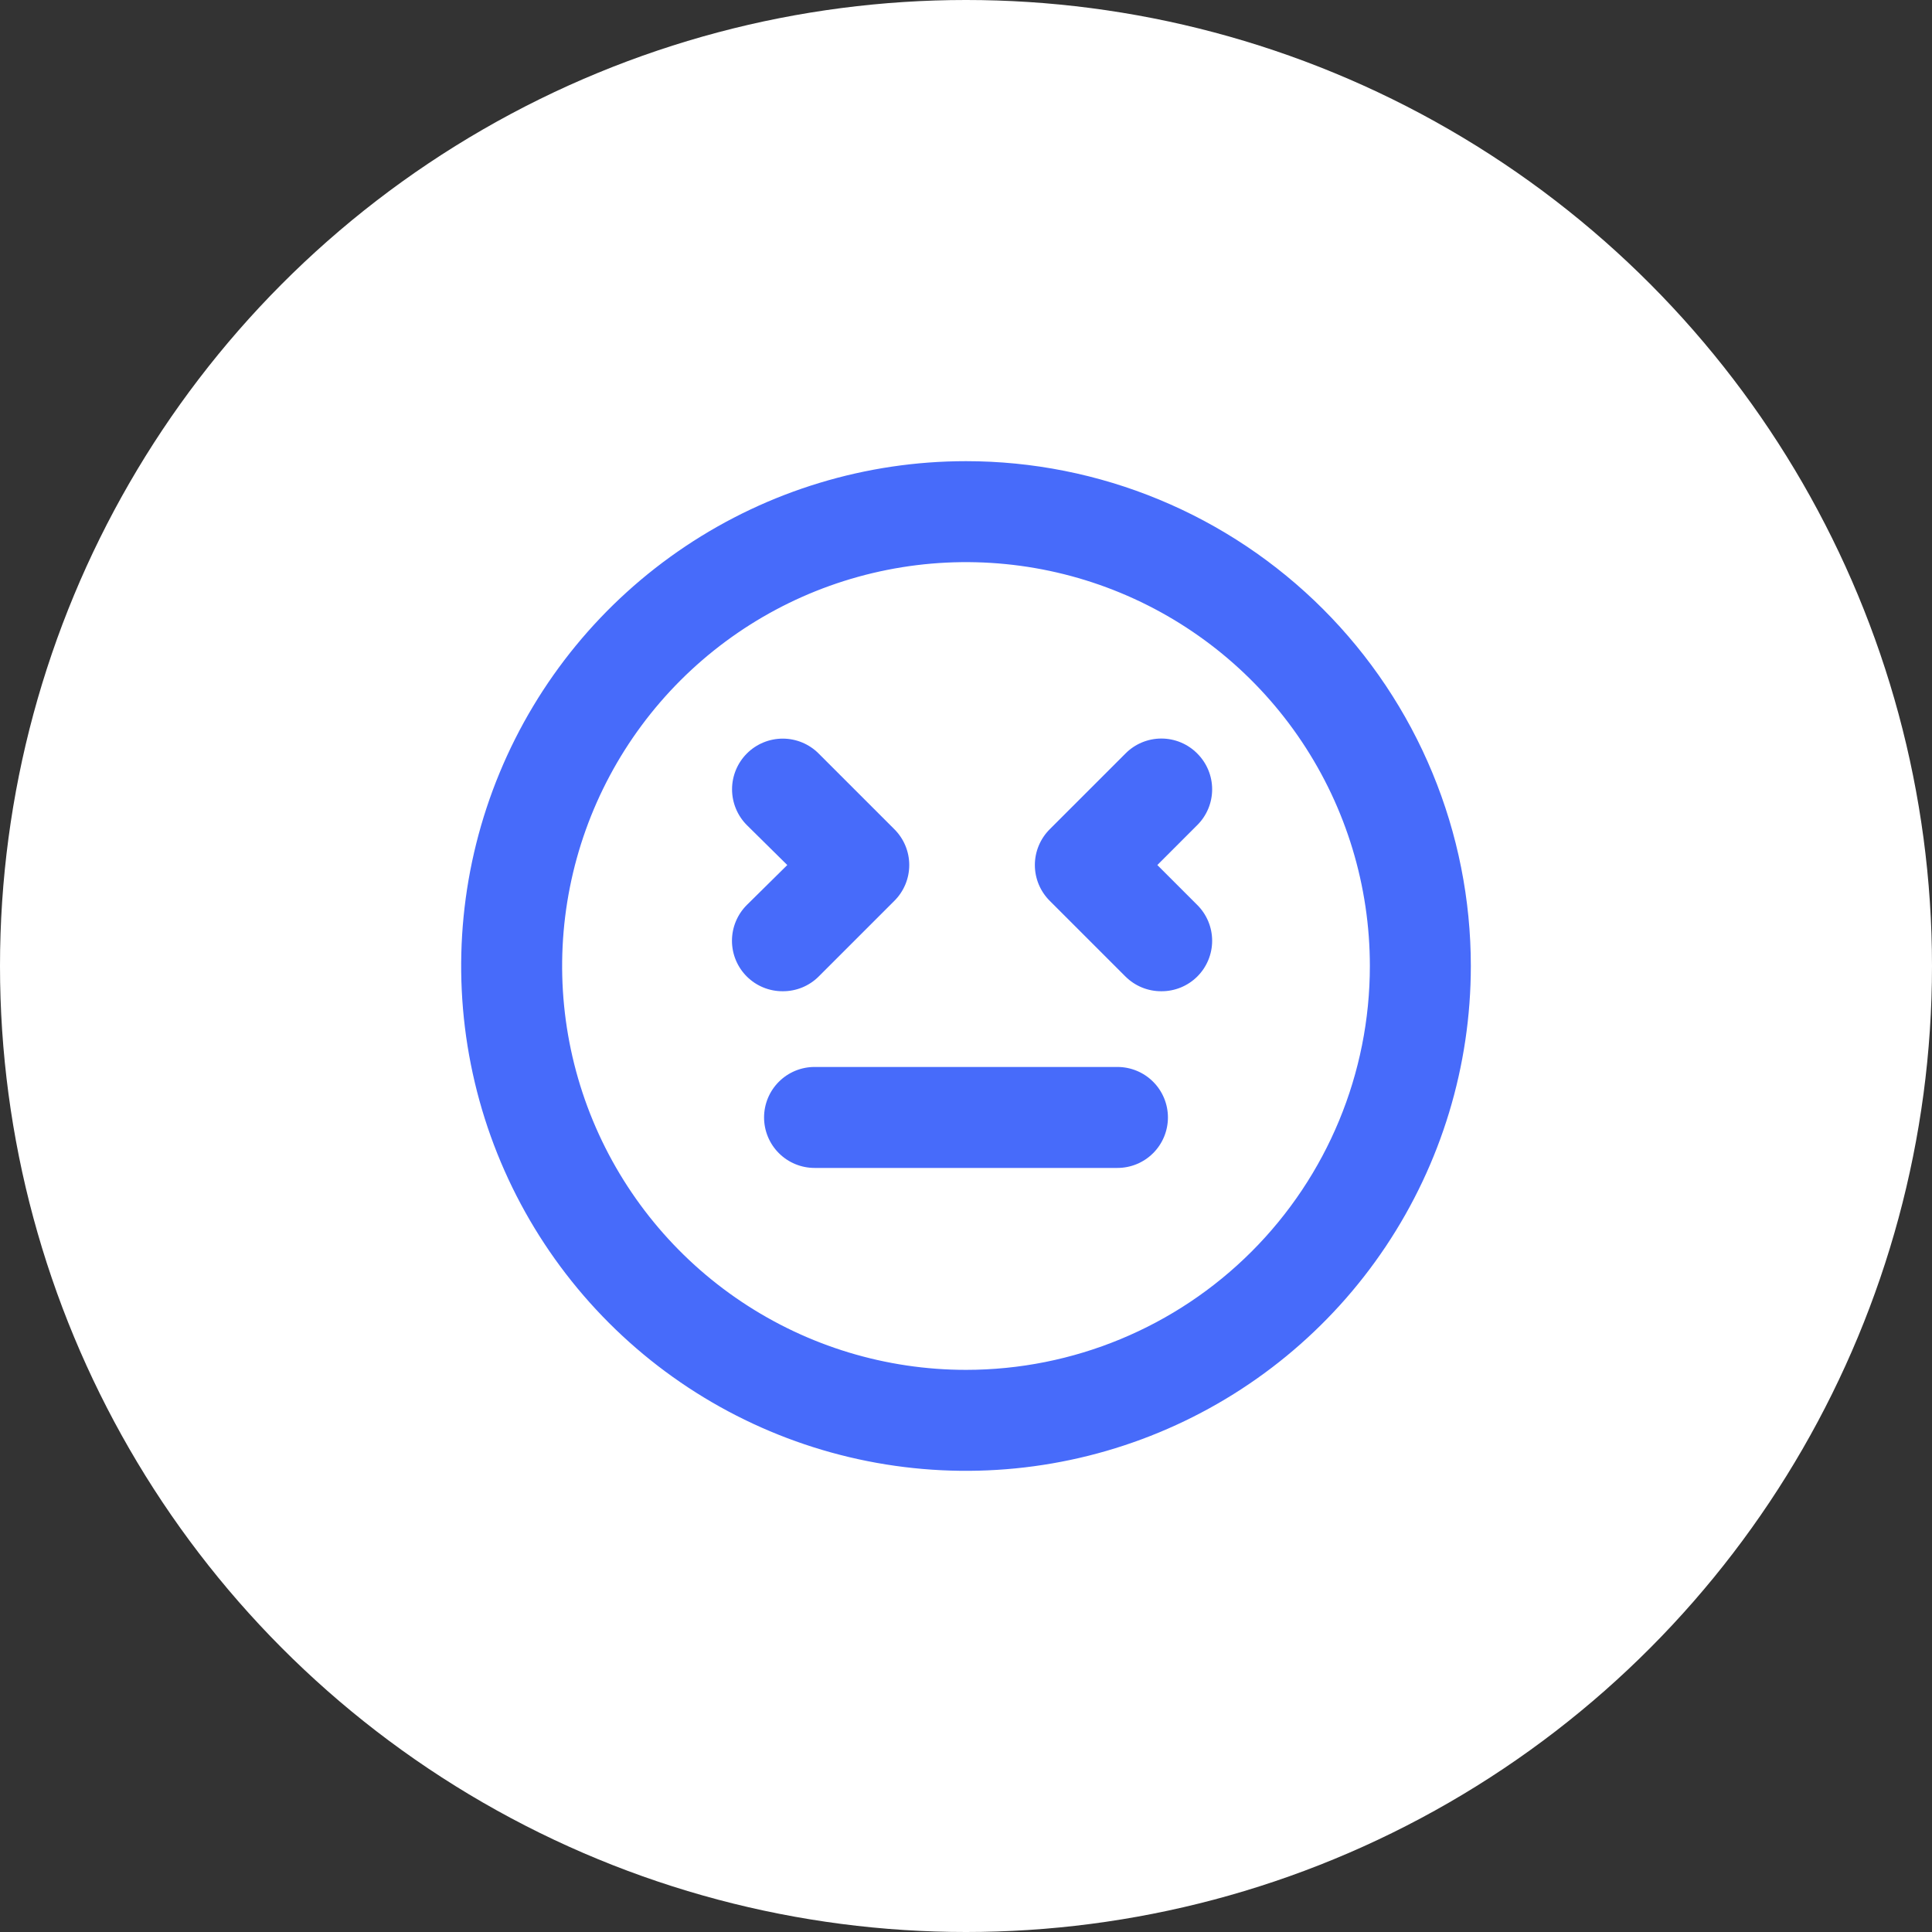 <?xml version="1.0" encoding="UTF-8"?> <svg xmlns="http://www.w3.org/2000/svg" width="177" height="177" viewBox="0 0 177 177" fill="none"><rect x="0" y="0" width="177" height="177" fill="#333333" stroke="none"/> <circle cx="88.5" cy="88.5" r="88.5" fill="white"></circle> <path d="M102.375 97.75H74.625C73.398 97.75 72.222 98.237 71.355 99.105C70.487 99.972 70 101.148 70 102.375C70 103.602 70.487 104.778 71.355 105.645C72.222 106.513 73.398 107 74.625 107H102.375C103.602 107 104.778 106.513 105.645 105.645C106.513 104.778 107 103.602 107 102.375C107 101.148 106.513 99.972 105.645 99.105C104.778 98.237 103.602 97.75 102.375 97.75ZM74.995 89.471L81.933 82.534C82.366 82.104 82.71 81.592 82.945 81.029C83.18 80.465 83.301 79.861 83.301 79.25C83.301 78.639 83.18 78.035 82.945 77.471C82.71 76.908 82.366 76.396 81.933 75.966L74.995 69.029C74.124 68.158 72.943 67.669 71.711 67.669C70.48 67.669 69.298 68.158 68.427 69.029C67.557 69.9 67.067 71.081 67.067 72.312C67.067 73.544 67.557 74.725 68.427 75.596L72.127 79.25L68.427 82.904C67.994 83.334 67.65 83.845 67.415 84.409C67.18 84.972 67.059 85.577 67.059 86.188C67.059 86.798 67.18 87.403 67.415 87.966C67.65 88.53 67.994 89.041 68.427 89.471C68.86 89.9 69.372 90.239 69.936 90.469C70.499 90.699 71.103 90.816 71.711 90.812C72.32 90.816 72.923 90.699 73.487 90.469C74.05 90.239 74.563 89.9 74.995 89.471V89.471ZM88.5 42.25C79.353 42.25 70.411 44.962 62.805 50.044C55.199 55.127 49.271 62.35 45.771 70.801C42.27 79.252 41.354 88.551 43.139 97.523C44.923 106.495 49.328 114.736 55.796 121.204C62.264 127.672 70.505 132.077 79.477 133.861C88.449 135.646 97.748 134.73 106.199 131.229C114.65 127.729 121.873 121.801 126.955 114.195C132.038 106.589 134.75 97.647 134.75 88.5C134.75 82.426 133.554 76.412 131.229 70.801C128.905 65.19 125.498 60.091 121.204 55.796C116.909 51.502 111.81 48.095 106.199 45.771C100.588 43.446 94.574 42.25 88.5 42.25V42.25ZM88.5 125.5C81.182 125.5 74.028 123.33 67.944 119.264C61.859 115.199 57.117 109.42 54.316 102.659C51.516 95.898 50.783 88.459 52.211 81.282C53.639 74.104 57.163 67.512 62.337 62.337C67.512 57.163 74.104 53.639 81.282 52.211C88.459 50.783 95.898 51.516 102.659 54.316C109.42 57.117 115.199 61.859 119.264 67.944C123.33 74.028 125.5 81.182 125.5 88.5C125.5 98.313 121.602 107.724 114.663 114.663C107.724 121.602 98.313 125.5 88.5 125.5V125.5ZM109.683 69.029C109.253 68.595 108.741 68.251 108.177 68.016C107.614 67.782 107.009 67.661 106.399 67.661C105.788 67.661 105.184 67.782 104.62 68.016C104.057 68.251 103.545 68.595 103.115 69.029L96.177 75.966C95.744 76.396 95.4 76.908 95.165 77.471C94.93 78.035 94.809 78.639 94.809 79.25C94.809 79.861 94.93 80.465 95.165 81.029C95.4 81.592 95.744 82.104 96.177 82.534L103.115 89.471C103.547 89.9 104.06 90.239 104.623 90.469C105.187 90.699 105.79 90.816 106.399 90.812C107.007 90.816 107.611 90.699 108.174 90.469C108.738 90.239 109.25 89.9 109.683 89.471C110.116 89.041 110.46 88.53 110.695 87.966C110.93 87.403 111.051 86.798 111.051 86.188C111.051 85.577 110.93 84.972 110.695 84.409C110.46 83.845 110.116 83.334 109.683 82.904L106.029 79.25L109.683 75.596C110.116 75.166 110.46 74.655 110.695 74.091C110.93 73.528 111.051 72.923 111.051 72.312C111.051 71.702 110.93 71.097 110.695 70.534C110.46 69.97 110.116 69.459 109.683 69.029Z" fill="#476BFA"></path> </svg> 